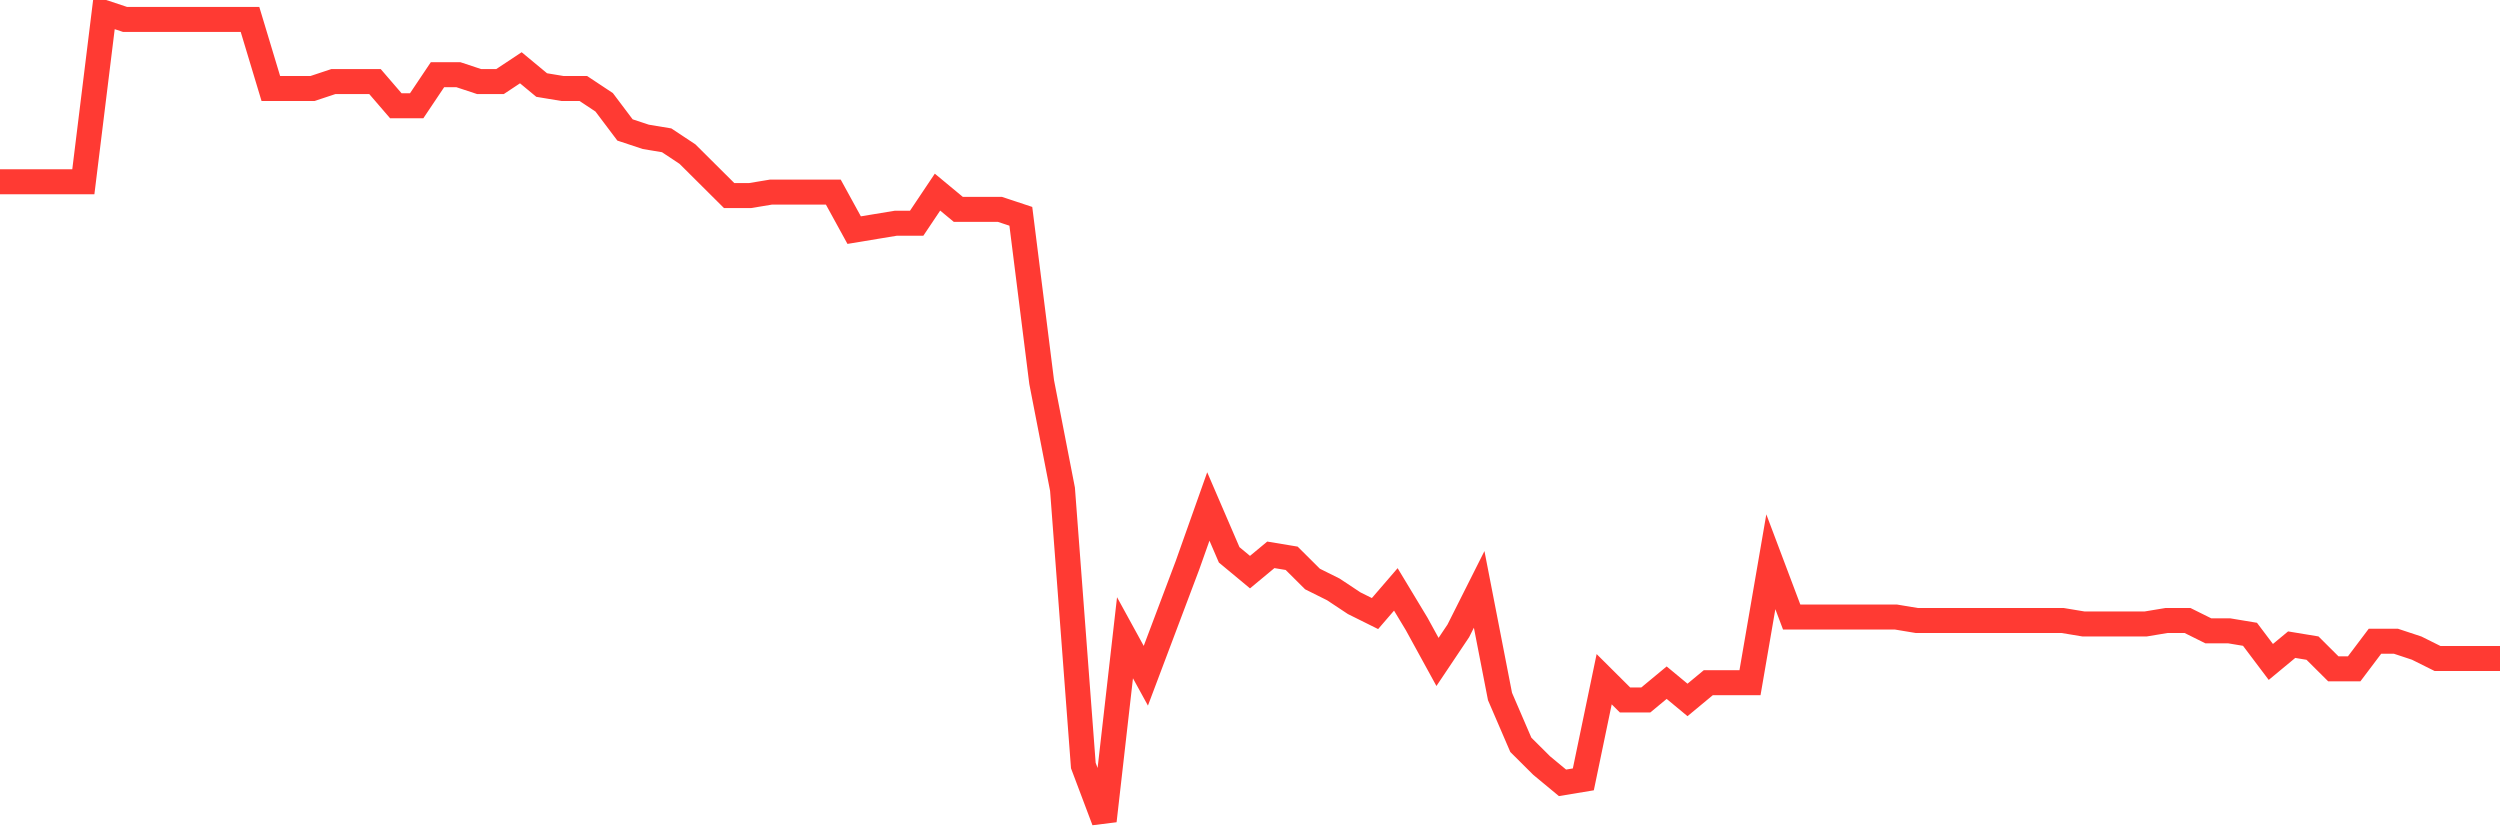 <svg
  xmlns="http://www.w3.org/2000/svg"
  xmlns:xlink="http://www.w3.org/1999/xlink"
  width="120"
  height="40"
  viewBox="0 0 120 40"
  preserveAspectRatio="none"
>
  <polyline
    points="0,8.725 1,8.725 2,8.725 3,8.725 4,8.725 5,0.6 6,0.932 7,0.932 8,0.932 9,0.932 10,0.932 11,0.932 12,0.932 13,4.248 14,4.248 15,4.248 16,3.916 17,3.916 18,3.916 19,5.077 20,5.077 21,3.585 22,3.585 23,3.916 24,3.916 25,3.253 26,4.082 27,4.248 28,4.248 29,4.911 30,6.238 31,6.569 32,6.735 33,7.398 34,8.393 35,9.388 36,9.388 37,9.222 38,9.222 39,9.222 40,9.222 41,11.046 42,10.88 43,10.715 44,10.715 45,9.222 46,10.051 47,10.051 48,10.051 49,10.383 50,18.342 51,23.482 52,36.747 53,39.4 54,30.612 55,32.436 56,29.783 57,27.13 58,24.311 59,26.632 60,27.462 61,26.632 62,26.798 63,27.793 64,28.291 65,28.954 66,29.451 67,28.291 68,29.949 69,31.773 70,30.28 71,28.291 72,33.431 73,35.752 74,36.747 75,37.576 76,37.41 77,32.602 78,33.597 79,33.597 80,32.768 81,33.597 82,32.768 83,32.768 84,32.768 85,26.964 86,29.617 87,29.617 88,29.617 89,29.617 90,29.617 91,29.617 92,29.783 93,29.783 94,29.783 95,29.783 96,29.783 97,29.783 98,29.783 99,29.783 100,29.949 101,29.949 102,29.949 103,29.949 104,29.783 105,29.783 106,30.28 107,30.28 108,30.446 109,31.773 110,30.944 111,31.109 112,32.104 113,32.104 114,30.778 115,30.778 116,31.109 117,31.607 118,31.607 119,31.607 120,31.607"
    fill="none"
    stroke="#ff3a33"
    stroke-width="1.2"
  >
  </polyline>
</svg>